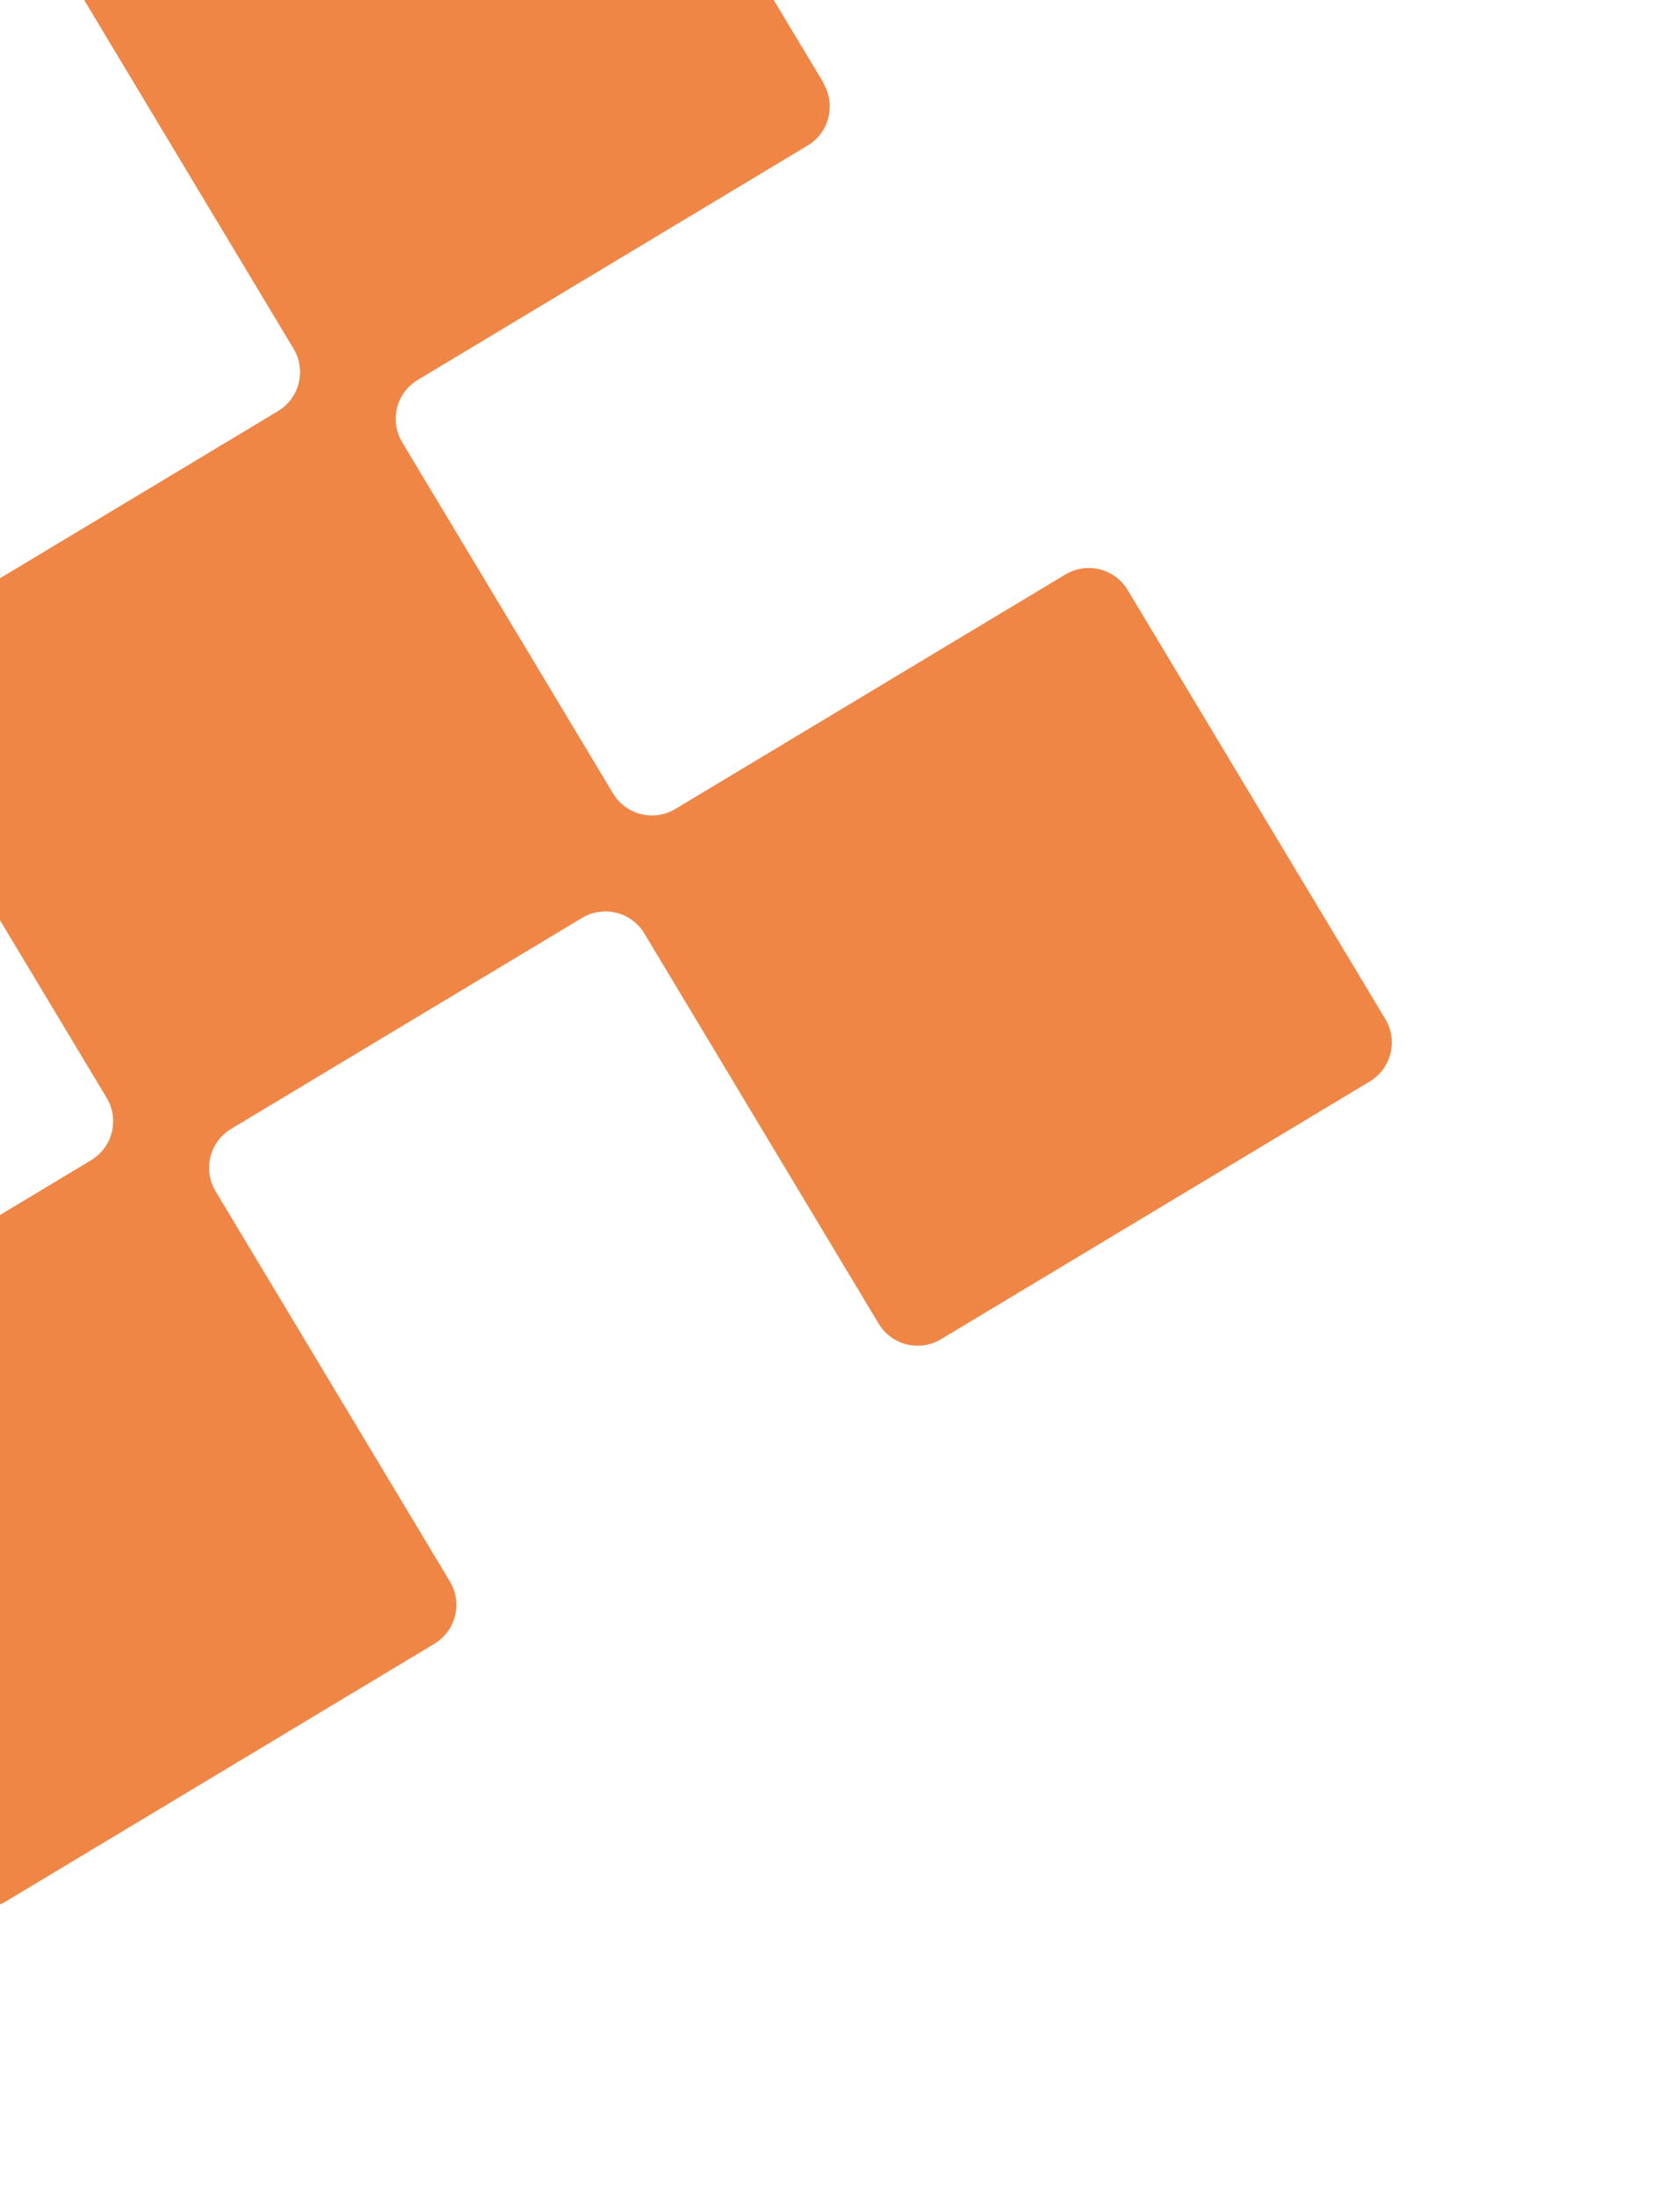 <svg xmlns="http://www.w3.org/2000/svg" width="137" height="179" viewBox="0 0 137 179" fill="none"><g clip-path="url(#clip0_2434_53554)"><path d="M67.158 6.759L46.149 -28.206C45.095 -29.959 42.818 -30.527 41.065 -29.474L6.099 -8.464C4.346 -7.411 3.779 -5.133 4.832 -3.381L23.94 28.421C24.993 30.174 24.425 32.451 22.672 33.505L-5.942 50.698C-7.695 51.751 -9.972 51.183 -11.026 49.43L-30.134 17.629C-31.187 15.876 -33.465 15.308 -35.218 16.361L-70.206 37.385C-71.959 38.438 -72.527 40.715 -71.473 42.468L-50.464 77.434C-49.411 79.187 -47.133 79.755 -45.38 78.701L-13.579 59.593C-11.826 58.54 -9.548 59.108 -8.495 60.861L8.698 89.475C9.751 91.228 9.183 93.506 7.431 94.559L-24.371 113.667C-26.124 114.72 -26.692 116.998 -25.638 118.751L-4.629 153.716C-3.576 155.469 -1.298 156.037 0.455 154.984L35.42 133.974C37.173 132.921 37.741 130.644 36.688 128.891L17.58 97.089C16.527 95.337 17.094 93.059 18.847 92.006L47.462 74.812C49.215 73.759 51.492 74.327 52.545 76.08L71.654 107.881C72.707 109.634 74.984 110.202 76.737 109.149L111.703 88.139C113.456 87.086 114.024 84.808 112.97 83.056L91.961 48.09C90.908 46.337 88.63 45.769 86.877 46.822L55.076 65.931C53.323 66.984 51.045 66.416 49.992 64.663L32.799 36.049C31.746 34.296 32.314 32.018 34.066 30.965L65.868 11.857C67.621 10.804 68.189 8.526 67.135 6.773L67.158 6.759Z" fill="#EF8646"></path></g><defs><clipPath id="clip0_2434_53554"><rect width="191" height="191" fill="white" transform="translate(-48.793 -53) rotate(14)"></rect></clipPath></defs></svg>